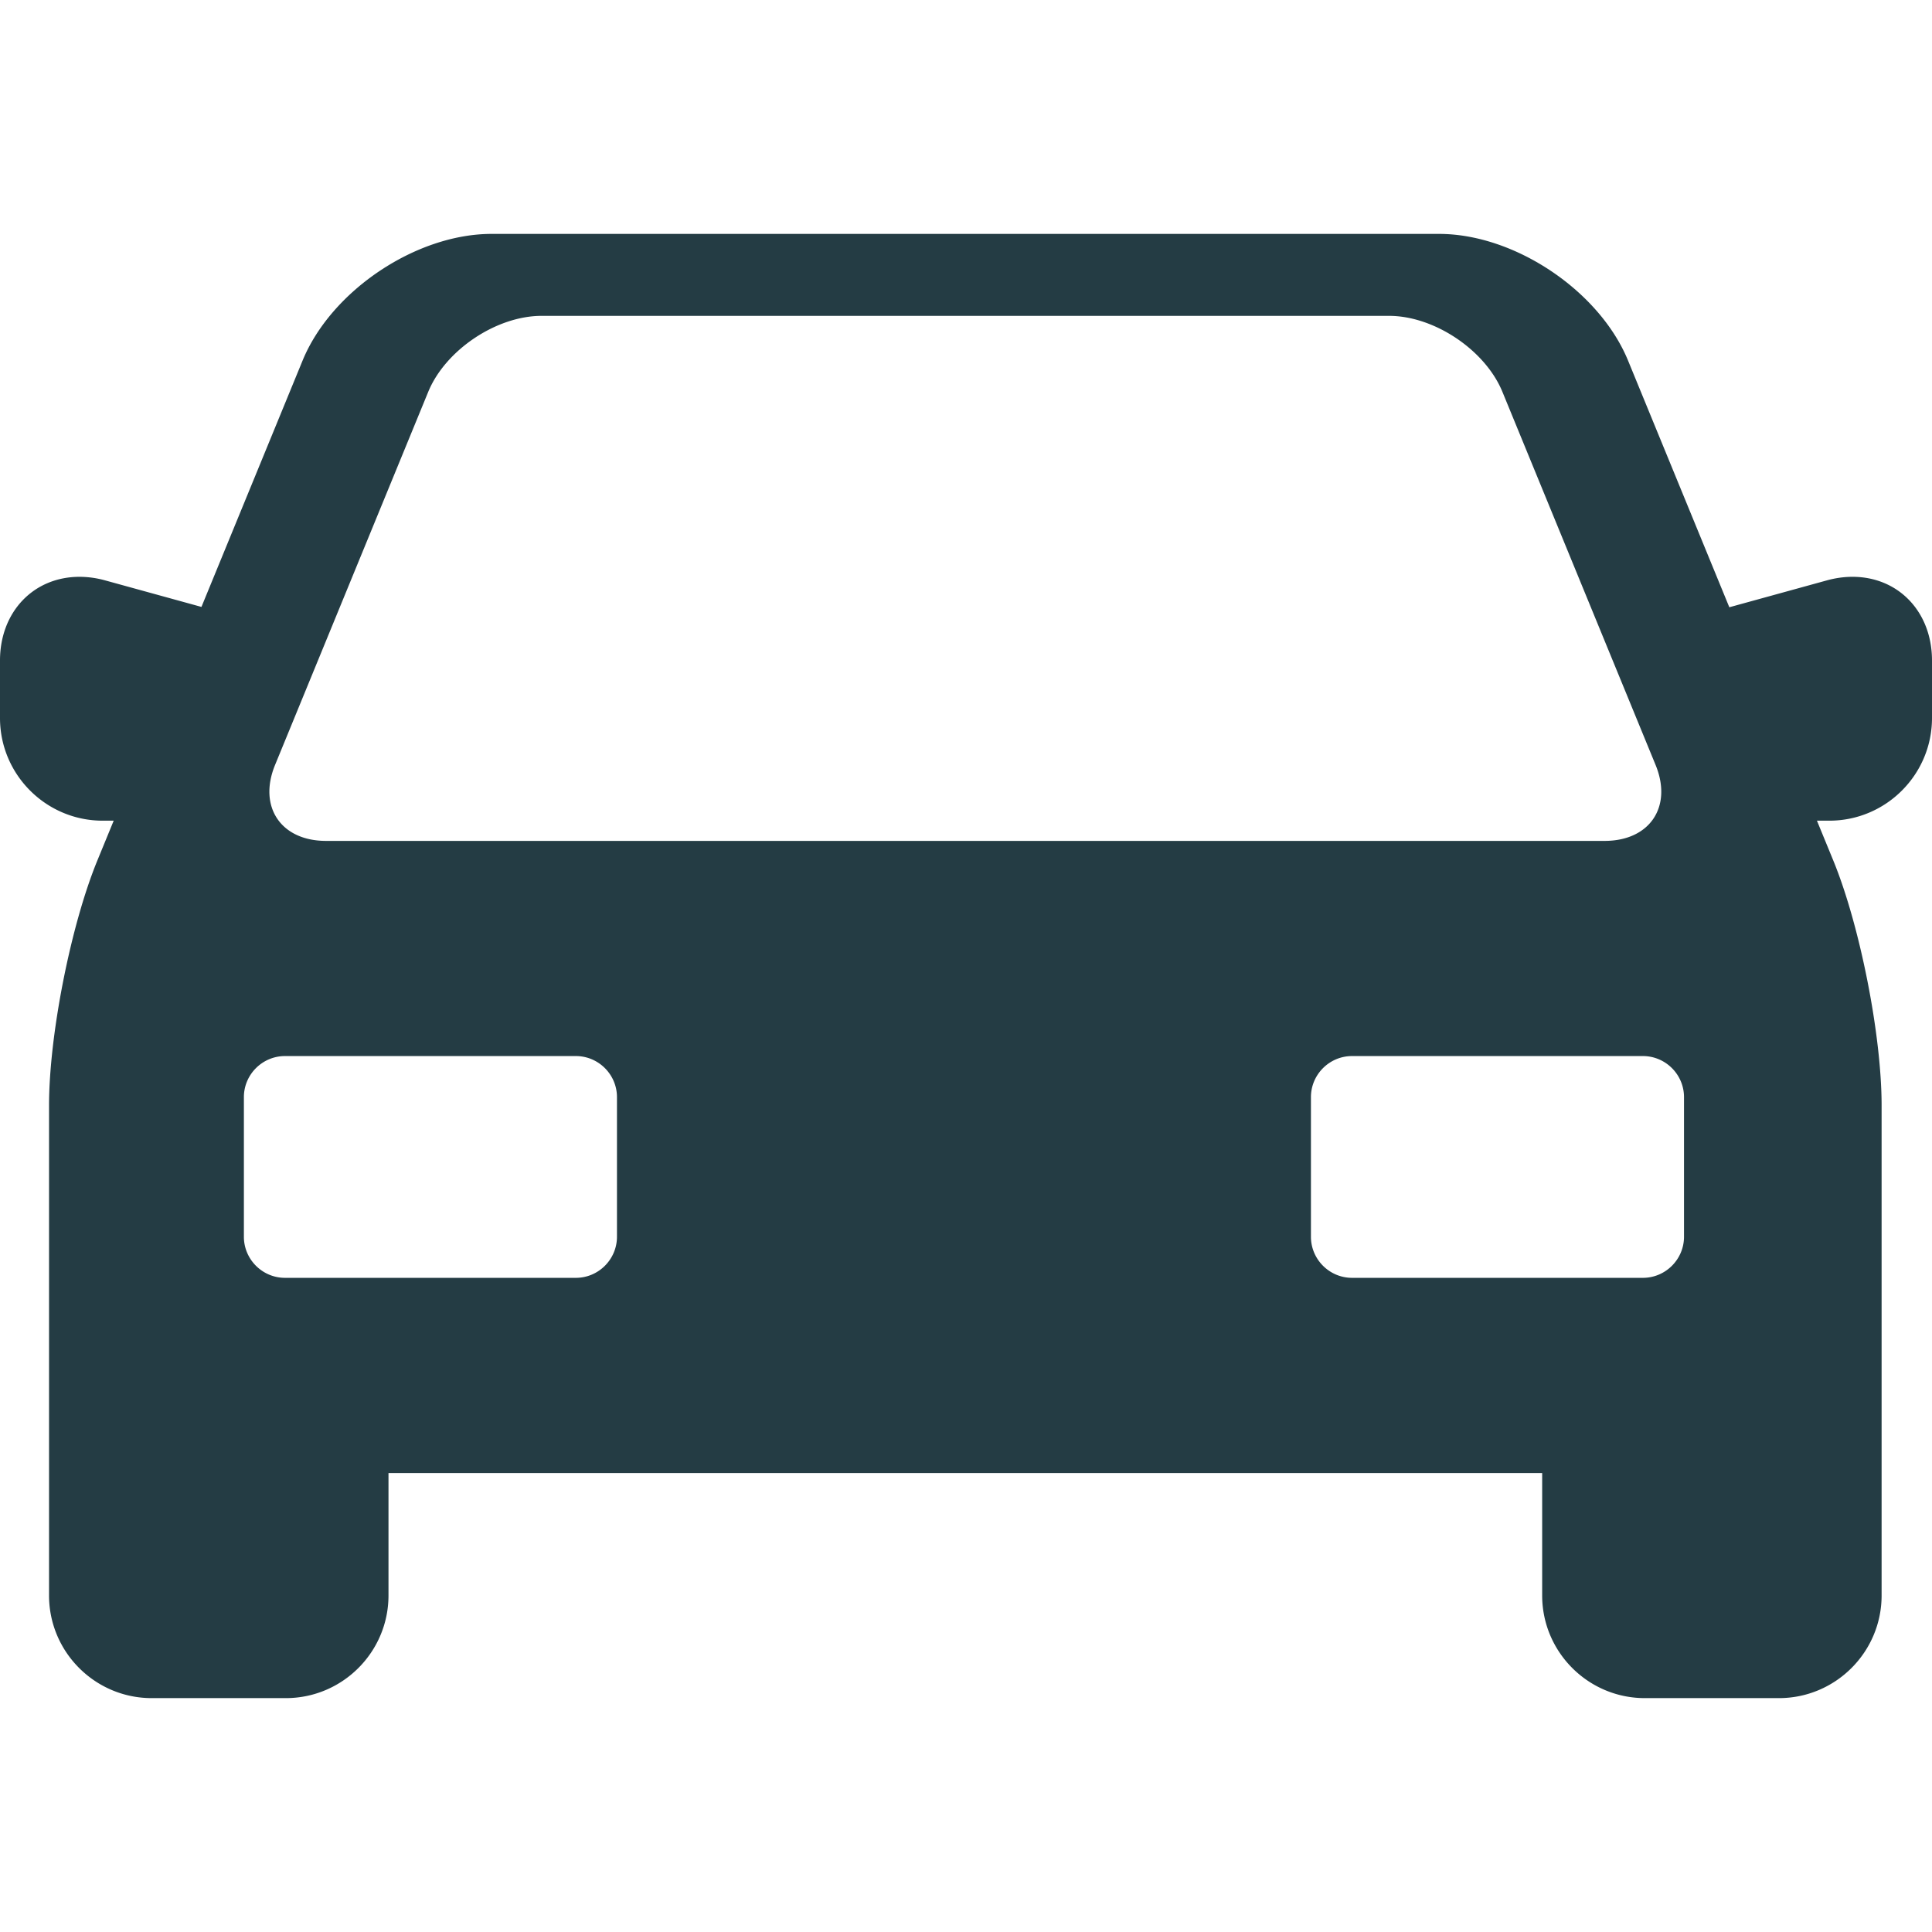 <svg xmlns="http://www.w3.org/2000/svg" version="1.1" xmlns:xlink="http://www.w3.org/1999/xlink" width="512" height="512" x="0" y="0" viewBox="0 0 235.21 235.21" style="enable-background:new 0 0 512 512" xml:space="preserve" class=""><g><path d="M225.529 70.224c-1.024 0-2.075.146-3.124.436l-11.87 3.27-12.326-30.026c-3.491-8.507-13.814-15.427-23.009-15.427H59.844c-9.196 0-19.518 6.92-23.009 15.427l-12.31 29.985-11.721-3.229a11.772 11.772 0 0 0-3.123-.436C4.072 70.224 0 74.509 0 80.414v6.999c0 6.893 5.607 12.5 12.5 12.5h1.342l-1.989 4.846c-3.244 7.904-5.883 21.283-5.883 29.826v59.651c0 6.893 5.608 12.5 12.5 12.5h16.326c6.893 0 12.5-5.607 12.5-12.5v-14.897H187.75v14.897c0 6.893 5.607 12.5 12.5 12.5h16.325c6.893 0 12.5-5.607 12.5-12.5v-59.651c0-8.542-2.639-21.922-5.884-29.826l-1.989-4.846h1.508c6.892 0 12.5-5.607 12.5-12.5v-6.999c0-5.905-4.071-10.19-9.681-10.19zM33.489 93.123l18.645-45.417c2.089-5.088 8.298-9.251 13.798-9.251h103.182c5.5 0 11.709 4.163 13.797 9.251l18.645 45.417c2.089 5.088-.702 9.251-6.202 9.251H39.692c-5.5 0-8.291-4.163-6.203-9.251zm41.623 57.446c0 2.75-2.25 5-5 5h-35.42c-2.75 0-5-2.25-5-5V133.57c0-2.75 2.25-5 5-5h35.42c2.75 0 5 2.25 5 5v16.999zm129.906 0c0 2.75-2.25 5-5 5h-35.419c-2.75 0-5-2.25-5-5V133.57c0-2.75 2.25-5 5-5h35.419c2.75 0 5 2.25 5 5v16.999z" fill="#243c44" opacity="1" data-original="#000000" class=""></path></g></svg>